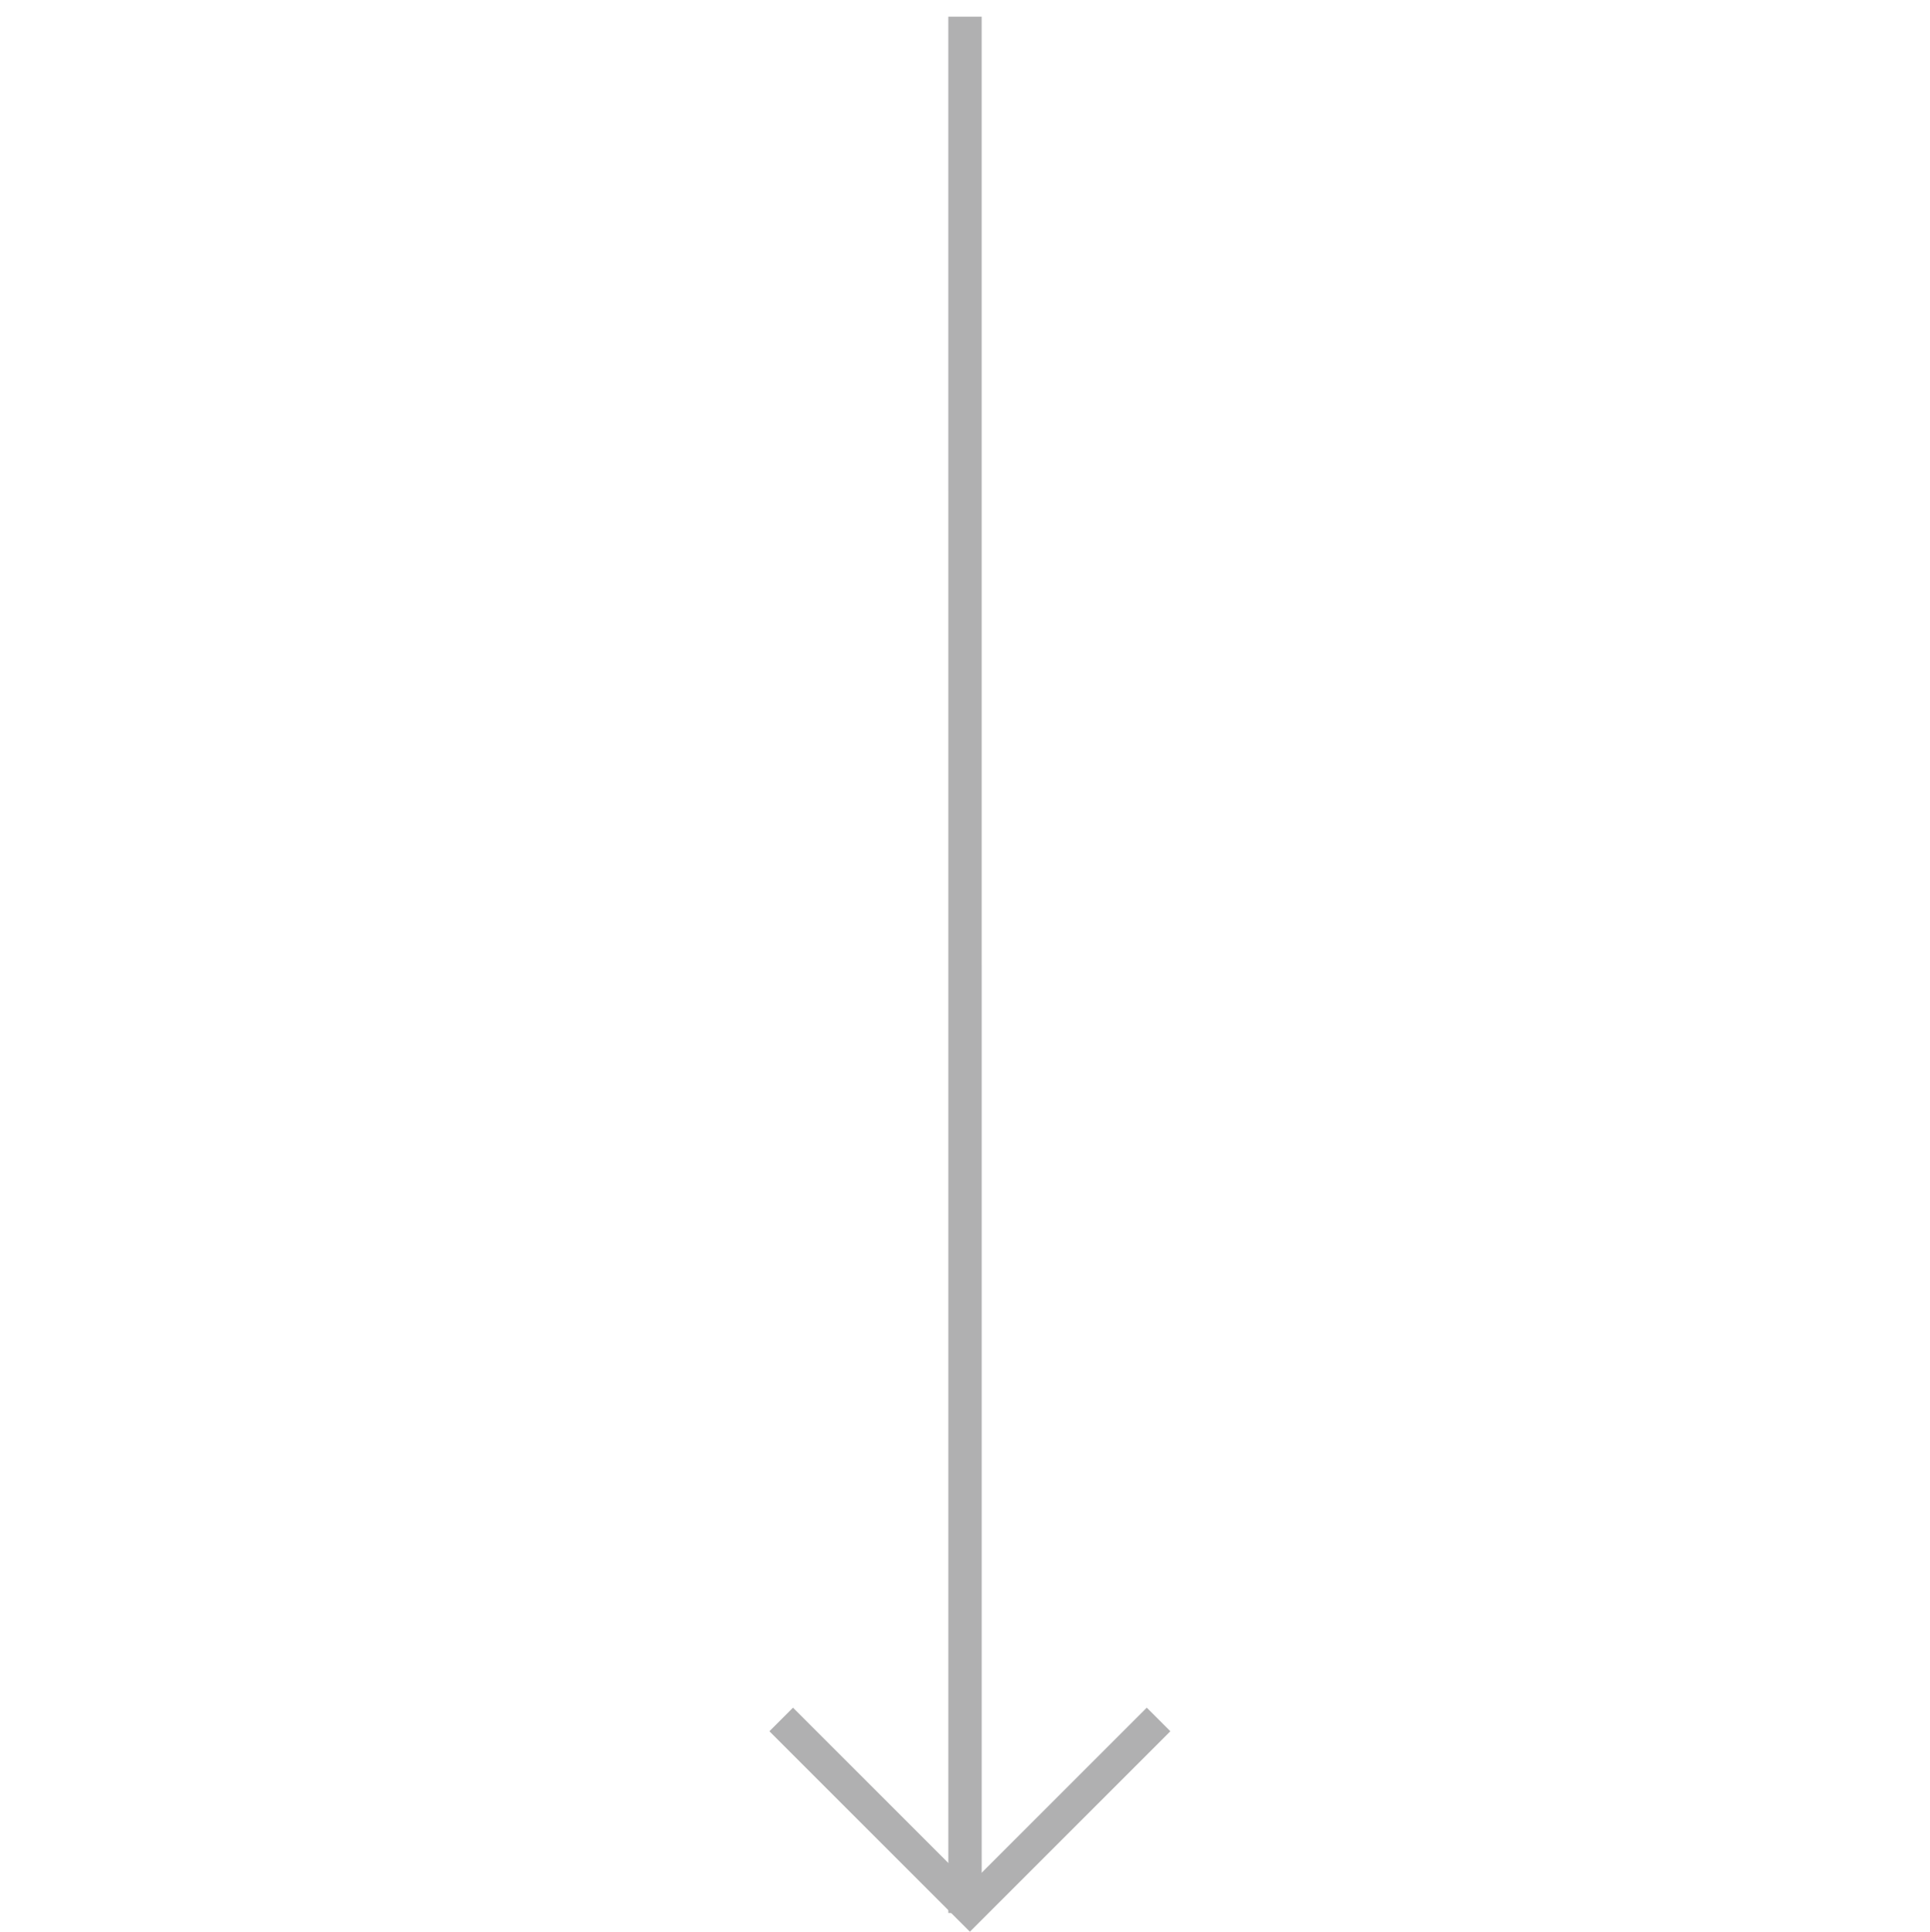 <svg xmlns="http://www.w3.org/2000/svg" width="115.723" height="115.844" viewBox="0 0 115.723 115.844">
  <g id="Group_5885" data-name="Group 5885" transform="translate(-846.931 -2678.346)">
    <path id="Path_4737" data-name="Path 4737" d="M-438-2306.667l-80.414,80.415" transform="translate(2845.565 4000.693) rotate(-45)" fill="none" stroke="#b0b0b1" stroke-width="2"/>
    <path id="Path_4736" data-name="Path 4736" d="M-694-2261v16h16" transform="translate(2983.273 3889.499) rotate(-45)" fill="none" stroke="#b0b0b1" stroke-width="2"/>
  </g>
</svg>
